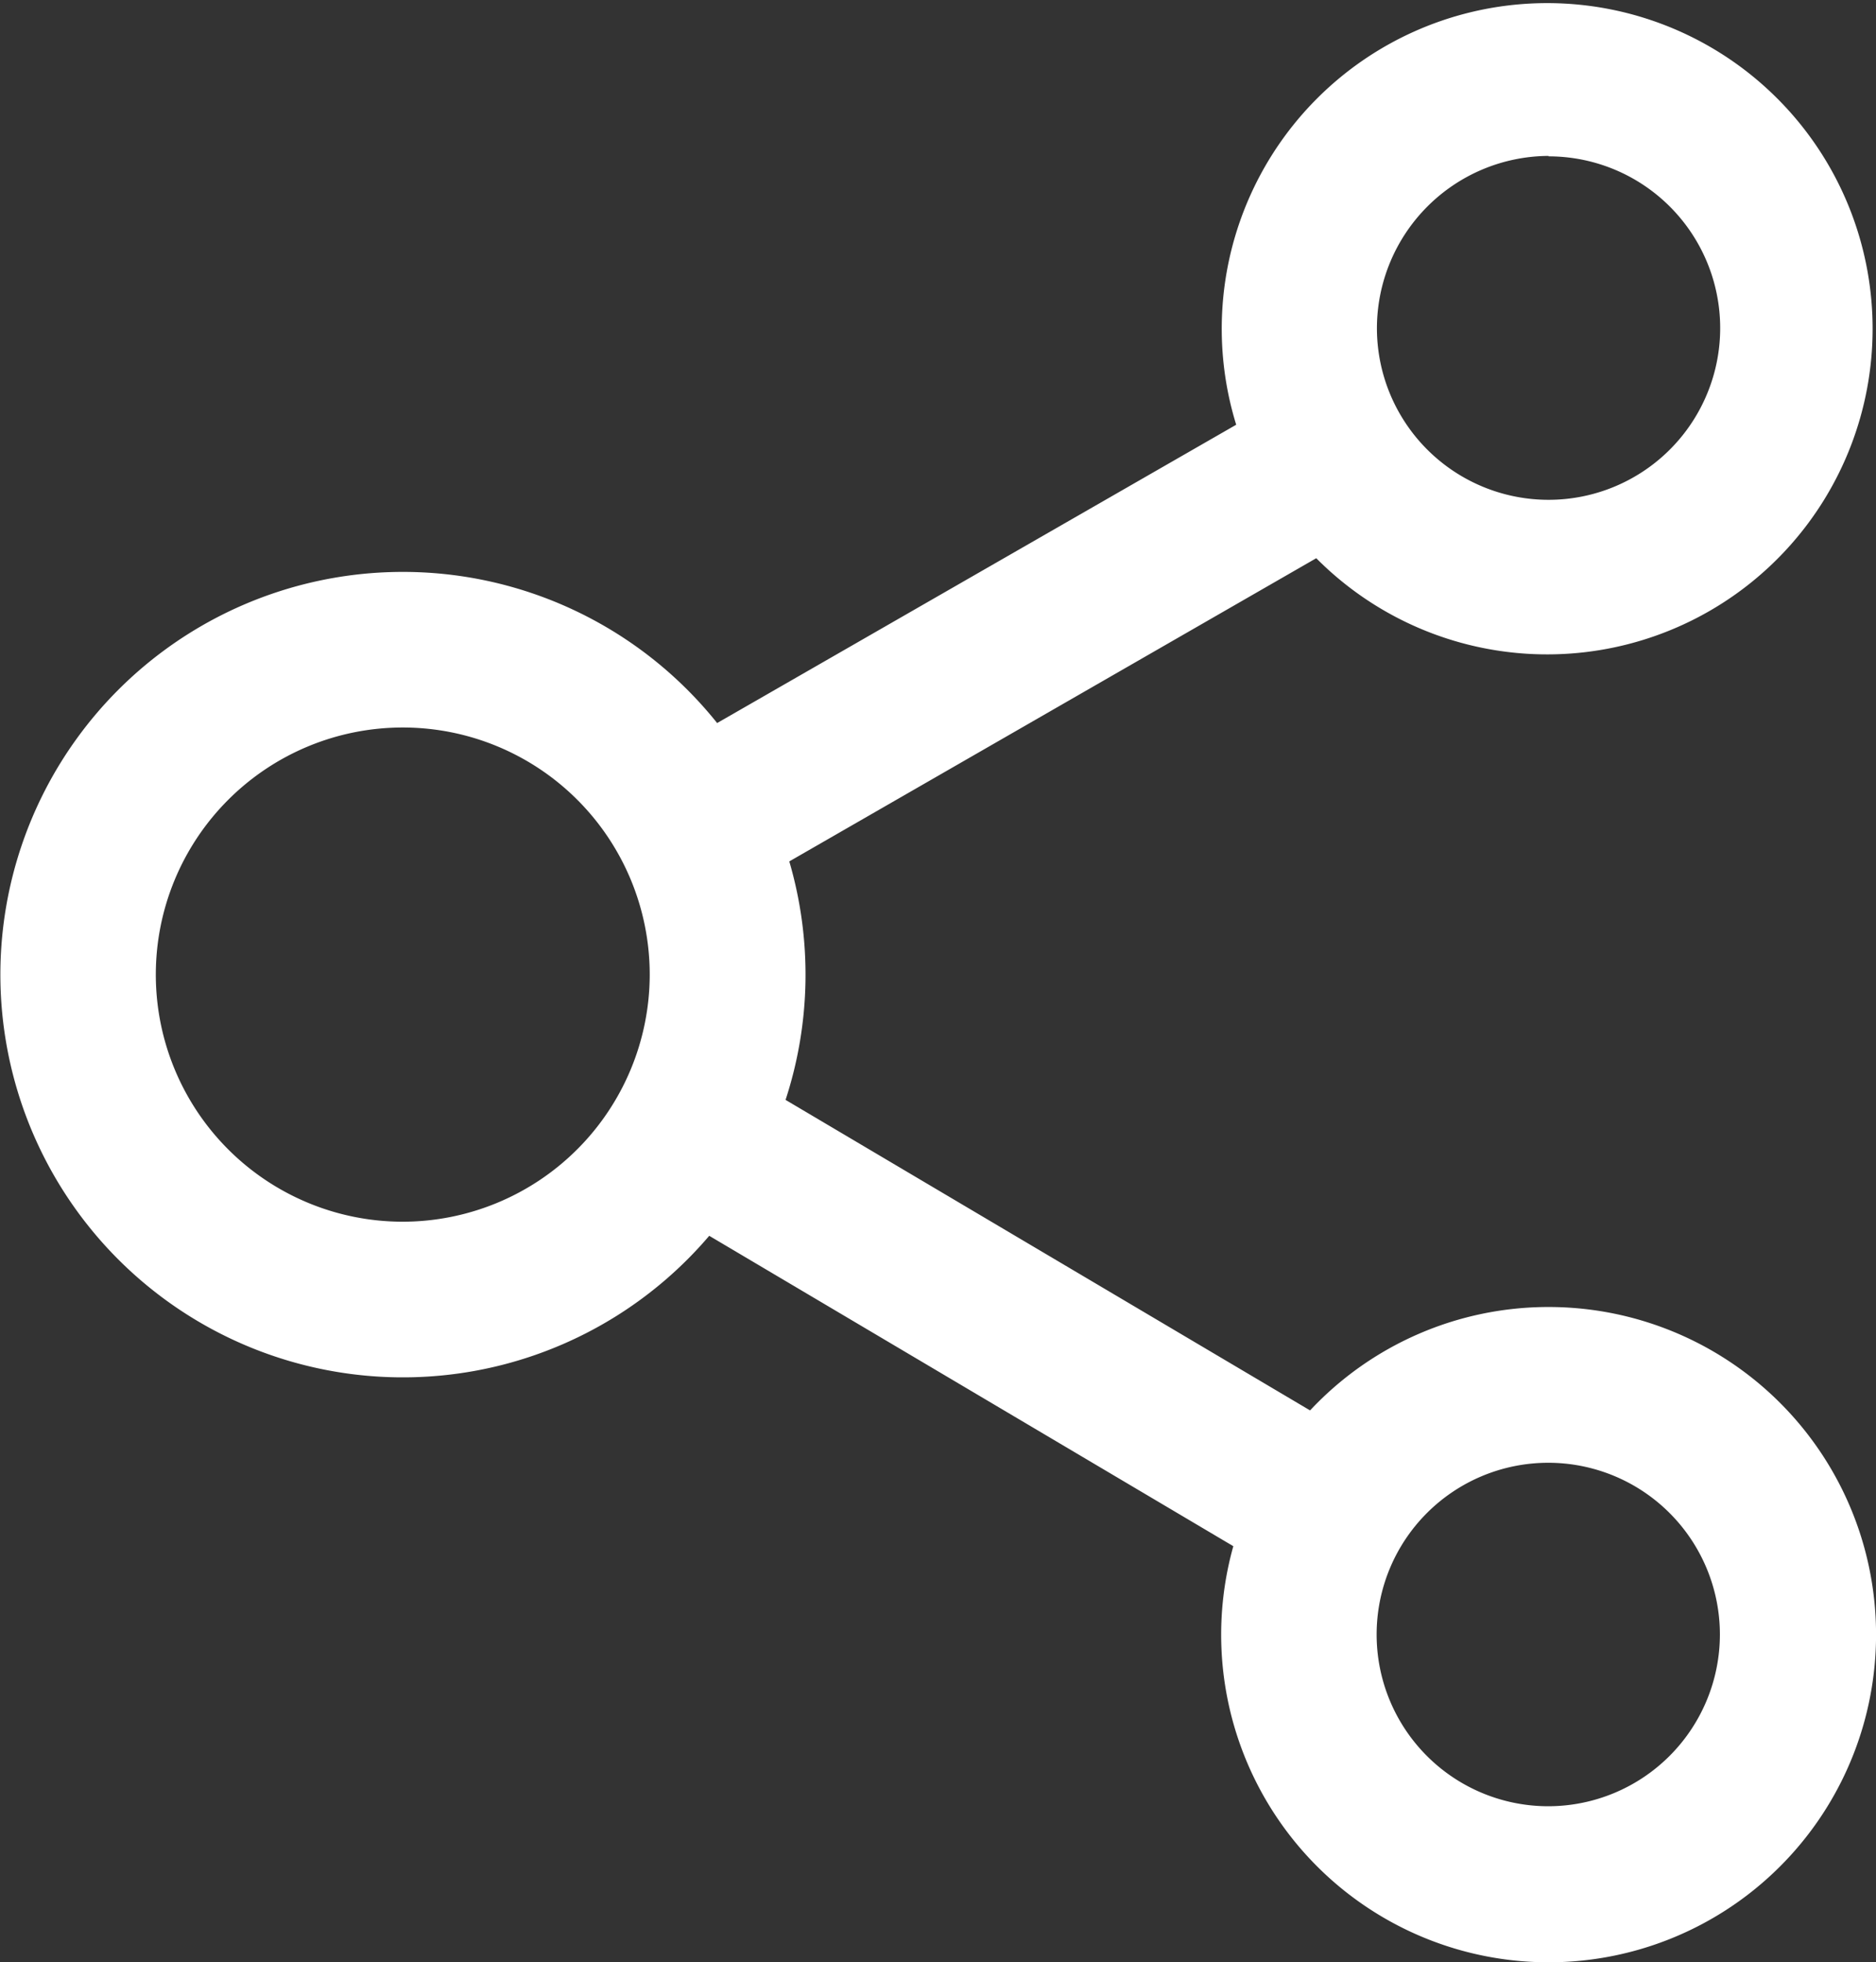 <?xml version="1.0" encoding="UTF-8"?> <svg xmlns="http://www.w3.org/2000/svg" viewBox="0 0 130.51 136.42"><rect x="0" y="0" width="130.51" height="136.42" fill="#333333" stroke="none"/> <defs> <style>.cls-1{fill:#fff;}</style> </defs> <g id="Layer_2" data-name="Layer 2"> <g id="Layer_1-2" data-name="Layer 1"> <path class="cls-1" d="M107.73,90.87a22.7,22.7,0,0,0-16.59,7.19L54.65,76.47a28,28,0,0,0,.26-16.58L91.57,38.81A22.64,22.64,0,1,0,86,29.53L49.89,50.27a28,28,0,1,0-.55,35.65L85.8,107.5a22.78,22.78,0,1,0,21.93-16.63Zm0-80A11.94,11.94,0,1,1,95.79,22.78,12,12,0,0,1,107.73,10.84ZM28,84.94A17.18,17.18,0,1,1,45.2,67.76,17.2,17.2,0,0,1,28,84.94Zm79.71,40.64a11.94,11.94,0,1,1,11.94-11.94A11.95,11.95,0,0,1,107.73,125.58Z"></path> </g> </g> </svg> 